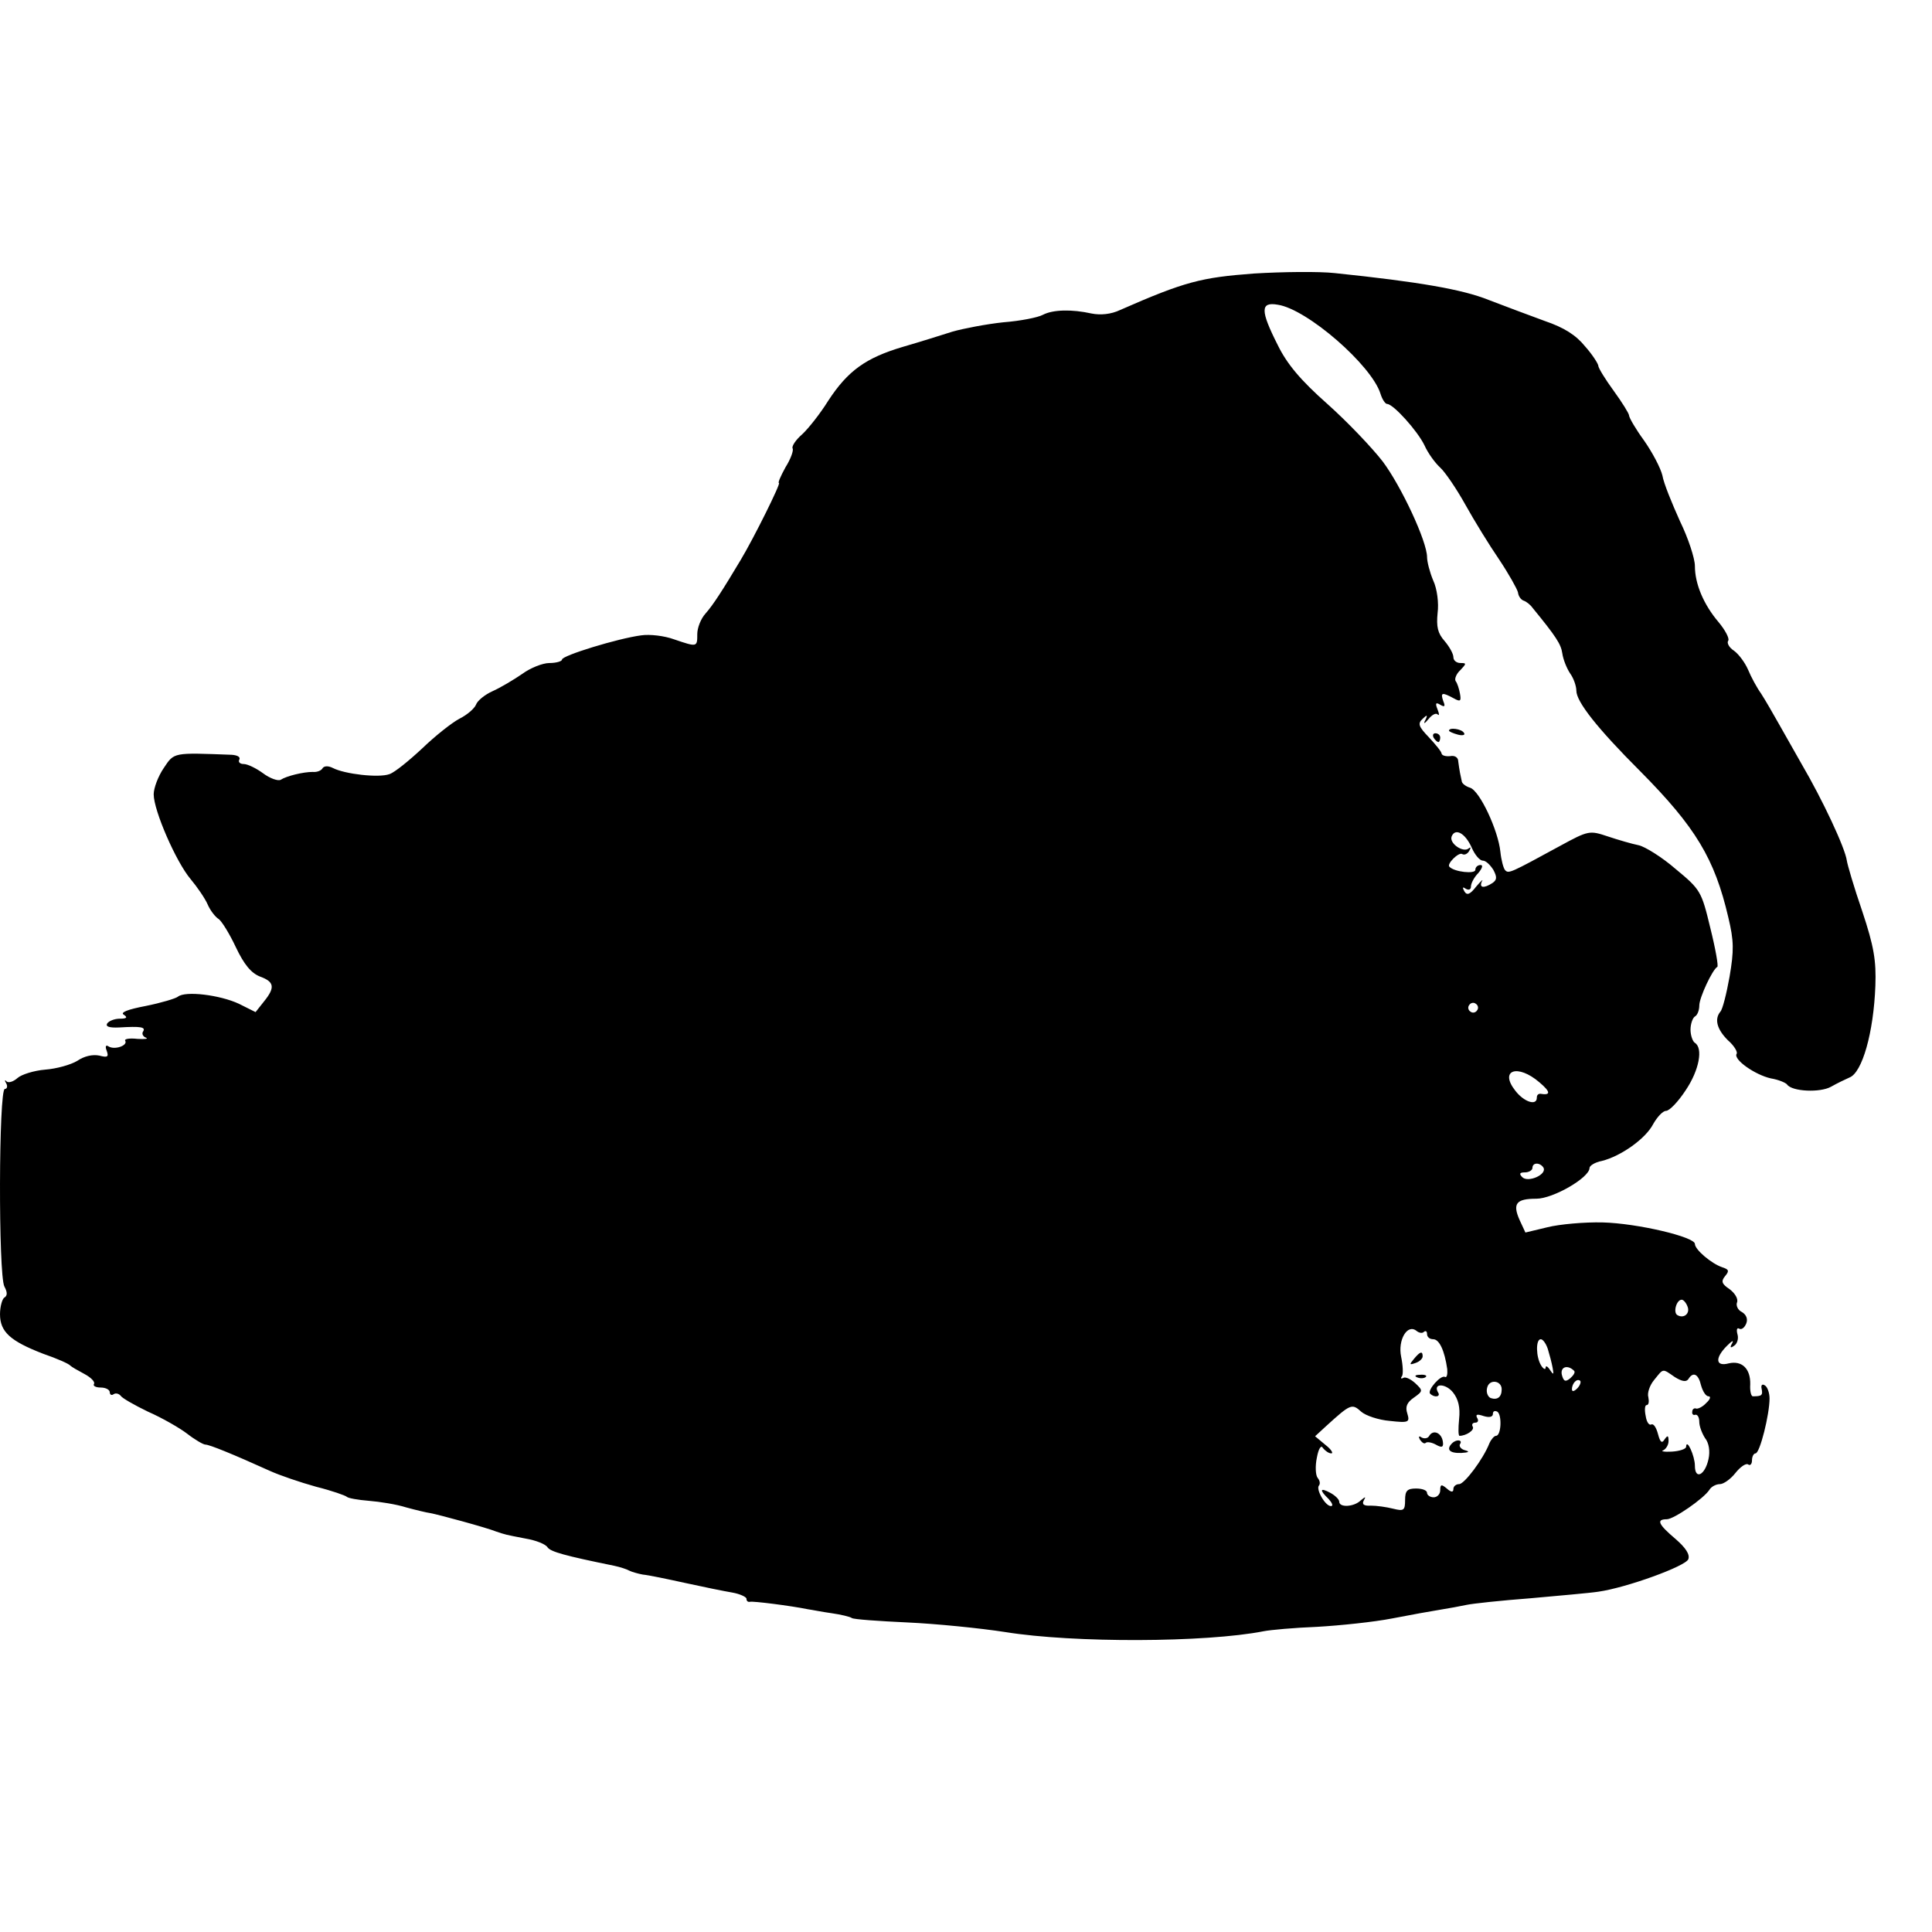 <?xml version="1.0" standalone="no"?>
<!DOCTYPE svg PUBLIC "-//W3C//DTD SVG 20010904//EN"
 "http://www.w3.org/TR/2001/REC-SVG-20010904/DTD/svg10.dtd">
<svg version="1.0" xmlns="http://www.w3.org/2000/svg"
 width="440pt" height="440pt" viewBox="0 0 440 440"
 preserveAspectRatio="xMidYMid meet">
<g transform="translate(0,440) scale(0.1,-0.1)"
fill="#000000" stroke="none">
<path d="M2855 3777 c-119 -9 -156 -18 -304 -83 -21 -10 -45 -12 -65 -8 -45
10 -88 9 -111 -3 -11 -6 -51 -14 -90 -17 -38 -4 -90 -14 -115 -21 -25 -8 -76
-24 -114 -35 -84 -25 -125 -54 -170 -123 -18 -29 -45 -63 -59 -76 -15 -13 -24
-27 -22 -32 3 -4 -4 -24 -16 -43 -11 -20 -18 -36 -15 -36 5 0 -57 -125 -87
-175 -40 -67 -63 -103 -80 -122 -11 -12 -19 -33 -19 -47 0 -30 0 -30 -53 -12
-22 8 -55 12 -75 9 -53 -7 -180 -46 -180 -55 0 -4 -13 -8 -29 -8 -15 0 -43
-11 -62 -25 -19 -13 -49 -31 -67 -39 -18 -8 -35 -22 -38 -31 -4 -9 -20 -23
-38 -32 -17 -9 -55 -39 -84 -67 -30 -28 -63 -55 -75 -59 -24 -9 -102 0 -129
14 -10 5 -19 5 -23 0 -3 -6 -13 -10 -23 -9 -21 0 -59 -9 -73 -18 -6 -3 -24 3
-40 15 -15 11 -35 21 -44 21 -9 0 -13 5 -10 10 3 6 -4 10 -17 11 -134 5 -131
6 -155 -30 -13 -19 -23 -46 -23 -60 0 -37 51 -154 84 -193 15 -18 33 -44 39
-58 6 -14 18 -29 25 -33 7 -5 25 -34 39 -64 19 -40 35 -59 55 -67 33 -12 35
-25 9 -57 l-19 -24 -38 19 c-43 20 -122 30 -139 16 -5 -4 -38 -14 -73 -21 -42
-8 -59 -15 -50 -20 9 -6 7 -9 -9 -9 -12 0 -25 -5 -29 -11 -4 -7 5 -10 27 -9
50 3 61 1 55 -9 -4 -5 0 -12 6 -14 7 -3 -2 -4 -19 -3 -18 2 -30 0 -28 -4 7
-11 -24 -22 -38 -13 -6 4 -8 0 -4 -10 5 -14 2 -16 -17 -11 -15 3 -34 -1 -50
-12 -15 -9 -47 -18 -73 -20 -25 -2 -54 -11 -63 -19 -9 -8 -20 -12 -25 -8 -4 5
-5 2 -1 -4 4 -7 2 -13 -3 -13 -14 0 -15 -424 -1 -450 7 -13 7 -21 0 -25 -5 -3
-10 -21 -10 -38 0 -40 23 -61 98 -90 32 -11 59 -23 62 -27 3 -3 17 -11 32 -19
15 -8 25 -18 22 -23 -3 -4 4 -8 15 -8 12 0 21 -5 21 -11 0 -5 4 -8 9 -4 5 3
12 1 16 -4 3 -5 31 -21 62 -36 32 -14 72 -37 89 -50 18 -14 37 -25 42 -25 9 0
63 -22 147 -60 22 -10 69 -26 105 -36 36 -9 67 -20 70 -23 3 -3 25 -7 50 -9
25 -2 63 -8 85 -15 22 -6 47 -12 55 -13 17 -3 128 -33 150 -42 21 -7 20 -7 67
-16 24 -4 46 -13 50 -20 7 -10 39 -19 152 -42 14 -3 29 -8 34 -11 6 -3 20 -7
31 -9 12 -1 55 -10 96 -19 41 -9 90 -19 108 -22 17 -3 32 -10 32 -14 0 -5 3
-8 8 -7 6 2 93 -9 132 -17 8 -1 32 -6 54 -9 21 -3 42 -8 46 -11 4 -3 61 -7
126 -10 66 -3 166 -13 224 -22 155 -25 456 -24 588 2 15 3 70 8 122 10 52 3
129 11 170 19 41 8 91 17 110 20 19 3 46 8 60 11 14 3 79 10 145 15 66 6 136
12 155 15 64 9 199 58 205 74 4 11 -6 26 -29 46 -39 33 -45 45 -20 45 16 0 84
47 97 67 4 7 15 13 24 13 8 0 24 11 35 25 11 14 24 23 29 20 5 -4 9 1 9 9 0 9
4 16 8 16 10 0 32 89 32 125 0 13 -5 27 -11 30 -6 4 -9 0 -7 -8 3 -15 0 -17
-20 -17 -4 0 -7 12 -6 27 1 36 -19 55 -49 48 -30 -8 -32 12 -4 40 11 11 16 14
12 6 -6 -10 -4 -12 4 -6 7 4 11 16 8 26 -3 11 -1 16 4 13 5 -3 12 2 16 12 4
10 0 20 -10 26 -9 4 -14 15 -11 22 3 8 -5 21 -17 30 -18 12 -20 18 -10 30 10
12 8 15 -7 20 -24 8 -62 40 -62 53 0 16 -131 47 -210 49 -41 1 -98 -4 -126
-11 l-50 -12 -13 28 c-17 38 -8 49 38 49 38 0 121 48 121 70 0 5 12 13 28 16
44 11 100 51 117 84 9 16 22 30 29 30 8 0 28 21 45 47 31 46 40 96 21 108 -5
3 -10 17 -10 30 0 13 5 27 10 30 6 3 10 15 10 25 0 18 30 82 41 88 3 1 -4 41
-16 89 -20 83 -22 87 -79 134 -31 27 -70 51 -84 54 -15 3 -46 12 -70 20 -42
14 -44 14 -110 -22 -112 -61 -116 -63 -124 -55 -4 4 -9 23 -11 42 -5 49 -47
139 -69 146 -10 3 -19 10 -19 15 -1 5 -3 14 -4 19 -1 6 -3 17 -4 26 0 9 -8 14
-18 12 -10 -1 -19 1 -20 6 0 4 -14 21 -29 37 -23 24 -26 31 -14 42 10 10 12 9
6 -3 -5 -9 -2 -9 7 2 8 10 17 15 21 11 4 -4 4 1 0 11 -6 15 -4 17 6 11 10 -6
12 -4 7 8 -7 20 -3 21 23 7 16 -9 18 -7 15 10 -2 11 -6 24 -10 29 -3 5 2 17
11 25 14 15 14 16 0 16 -9 0 -16 6 -16 13 0 8 -9 24 -20 37 -16 18 -19 33 -16
64 3 22 -1 55 -10 74 -8 19 -14 43 -14 53 0 36 -59 162 -101 218 -24 31 -80
90 -126 131 -61 54 -92 91 -113 134 -40 79 -40 99 0 92 67 -10 214 -138 234
-203 4 -13 11 -23 15 -23 14 0 69 -61 85 -94 8 -18 24 -40 36 -51 11 -10 37
-48 57 -84 20 -36 55 -93 77 -125 22 -33 41 -67 43 -75 1 -9 7 -17 13 -19 6
-2 15 -9 20 -16 54 -66 65 -83 68 -104 2 -14 10 -34 18 -46 8 -11 14 -29 14
-39 0 -25 47 -85 145 -183 127 -128 170 -200 201 -333 13 -54 13 -76 3 -135
-7 -39 -16 -75 -21 -80 -14 -17 -8 -40 17 -65 14 -12 23 -27 20 -31 -8 -13 42
-48 78 -56 18 -3 34 -10 37 -14 11 -16 75 -19 100 -5 14 8 33 17 42 21 29 11
55 102 59 209 2 57 -3 89 -30 170 -19 55 -34 107 -35 115 -4 29 -55 138 -103
220 -14 25 -37 65 -51 90 -14 25 -32 56 -41 70 -10 14 -23 38 -30 55 -7 16
-21 35 -32 43 -11 7 -17 18 -13 23 3 5 -7 24 -22 42 -34 40 -54 87 -54 128 0
17 -15 63 -34 102 -18 40 -37 86 -40 104 -4 17 -23 53 -42 80 -19 26 -34 52
-34 57 0 4 -16 30 -35 56 -19 26 -35 52 -35 57 0 4 -13 25 -30 44 -21 26 -48
43 -92 58 -35 13 -92 34 -128 48 -60 24 -158 41 -350 61 -36 4 -119 3 -185 -1z
m497 -1308 c7 -16 18 -29 25 -29 7 0 17 -10 24 -21 9 -17 8 -23 -2 -30 -20
-13 -31 -11 -24 4 4 6 -2 1 -13 -12 -14 -18 -21 -21 -27 -11 -5 9 -4 11 3 6 7
-4 12 -2 12 5 0 7 7 21 17 31 9 11 11 18 5 18 -7 0 -12 -5 -12 -11 0 -10 -48
-5 -59 7 -7 6 21 34 29 29 5 -3 12 0 16 7 4 7 4 10 -1 6 -12 -11 -45 11 -39
27 8 20 31 8 46 -26z m12 -370 c-3 -5 -10 -7 -15 -3 -5 3 -7 10 -3 15 3 5 10
7 15 3 5 -3 7 -10 3 -15z m142 -164 c26 -22 26 -30 2 -26 -5 0 -8 -3 -8 -9 0
-19 -29 -10 -49 16 -37 47 5 62 55 19z m9 -194 c9 -16 -35 -35 -48 -22 -8 8
-6 11 6 11 9 0 17 5 17 10 0 13 17 13 25 1z m328 -316 c7 -16 -8 -29 -23 -20
-10 6 -2 35 10 35 4 0 10 -7 13 -15z m-600 -58 c4 3 7 1 7 -5 0 -7 6 -12 14
-12 14 0 26 -26 32 -68 1 -12 -1 -20 -5 -18 -9 6 -41 -30 -34 -38 10 -10 25
-7 18 3 -12 21 17 21 34 0 12 -15 17 -34 14 -61 -2 -21 -2 -38 1 -38 15 0 35
13 30 21 -3 5 0 9 6 9 6 0 8 5 4 11 -4 8 0 9 15 4 13 -4 21 -2 21 5 0 6 4 8
10 5 11 -7 9 -55 -3 -55 -4 0 -11 -8 -15 -17 -14 -36 -57 -93 -69 -93 -7 0
-13 -5 -13 -11 0 -8 -5 -8 -15 1 -12 10 -15 10 -15 -4 0 -9 -7 -16 -15 -16 -8
0 -15 5 -15 10 0 6 -11 10 -25 10 -20 0 -25 -5 -25 -26 0 -24 -3 -26 -27 -20
-16 4 -38 7 -51 7 -16 -1 -21 3 -16 12 5 9 4 9 -7 0 -15 -15 -49 -17 -49 -3 0
5 -9 14 -20 20 -24 13 -26 7 -4 -14 8 -9 11 -16 5 -16 -13 0 -35 39 -27 47 3
4 2 11 -3 17 -5 6 -6 27 -2 46 4 22 10 30 14 22 5 -6 13 -12 19 -12 5 0 0 9
-13 19 l-24 20 25 23 c56 51 59 52 80 33 10 -9 40 -19 65 -21 44 -5 46 -3 40
17 -5 15 -1 25 15 36 21 15 21 16 3 33 -10 9 -22 15 -27 12 -5 -3 -7 -1 -3 4
3 5 2 25 -2 44 -8 38 14 76 35 59 6 -5 14 -6 17 -2z m282 -39 c4 -13 9 -32 11
-43 3 -16 2 -17 -6 -5 -5 8 -10 11 -10 5 0 -5 -5 -3 -10 5 -12 19 -13 60 -1
60 5 0 12 -10 16 -22z m60 -50 c3 -3 -1 -10 -9 -17 -11 -9 -15 -7 -19 8 -4 18
13 24 28 9z m229 -14 c16 -10 26 -12 31 -5 11 18 23 12 29 -14 4 -14 11 -25
17 -25 6 0 4 -7 -5 -15 -8 -9 -19 -14 -23 -13 -4 2 -9 -1 -9 -7 -1 -5 2 -9 7
-7 5 1 9 -6 9 -16 0 -10 6 -26 13 -37 9 -11 12 -30 8 -48 -8 -37 -31 -48 -31
-15 0 22 -19 64 -20 43 0 -5 -15 -10 -33 -11 -17 -1 -26 1 -19 3 6 3 12 12 12
21 0 13 -2 14 -9 4 -6 -10 -10 -7 -15 12 -4 15 -10 24 -15 22 -5 -3 -11 5 -13
19 -3 14 -2 25 2 25 5 0 6 8 4 18 -3 9 3 27 13 39 22 27 18 27 47 7z m-394
-28 c0 -18 -10 -25 -25 -20 -7 3 -11 14 -8 24 5 20 33 16 33 -4z m172 2 c-7
-7 -12 -8 -12 -2 0 14 12 26 19 19 2 -3 -1 -11 -7 -17z"/>
<path d="M3220 1305 c-11 -13 -10 -14 4 -9 9 3 16 10 16 15 0 13 -6 11 -20 -6z"/>
<path d="M3228 1263 c7 -3 16 -2 19 1 4 3 -2 6 -13 5 -11 0 -14 -3 -6 -6z"/>
<path d="M3255 1130 c-3 -6 -11 -7 -17 -4 -7 5 -8 2 -4 -5 5 -7 10 -10 13 -7
3 3 14 1 23 -4 14 -8 18 -6 16 7 -3 20 -22 28 -31 13z"/>
<path d="M3307 1113 c-14 -14 -6 -23 21 -22 17 1 20 3 9 6 -9 2 -15 9 -12 14
7 10 -8 12 -18 2z"/>
<path d="M3300 2736 c0 -2 9 -6 20 -9 11 -3 18 -1 14 4 -5 9 -34 13 -34 5z"/>
<path d="M3265 2720 c3 -5 8 -10 11 -10 2 0 4 5 4 10 0 6 -5 10 -11 10 -5 0
-7 -4 -4 -10z"/>
</g>
</svg>
